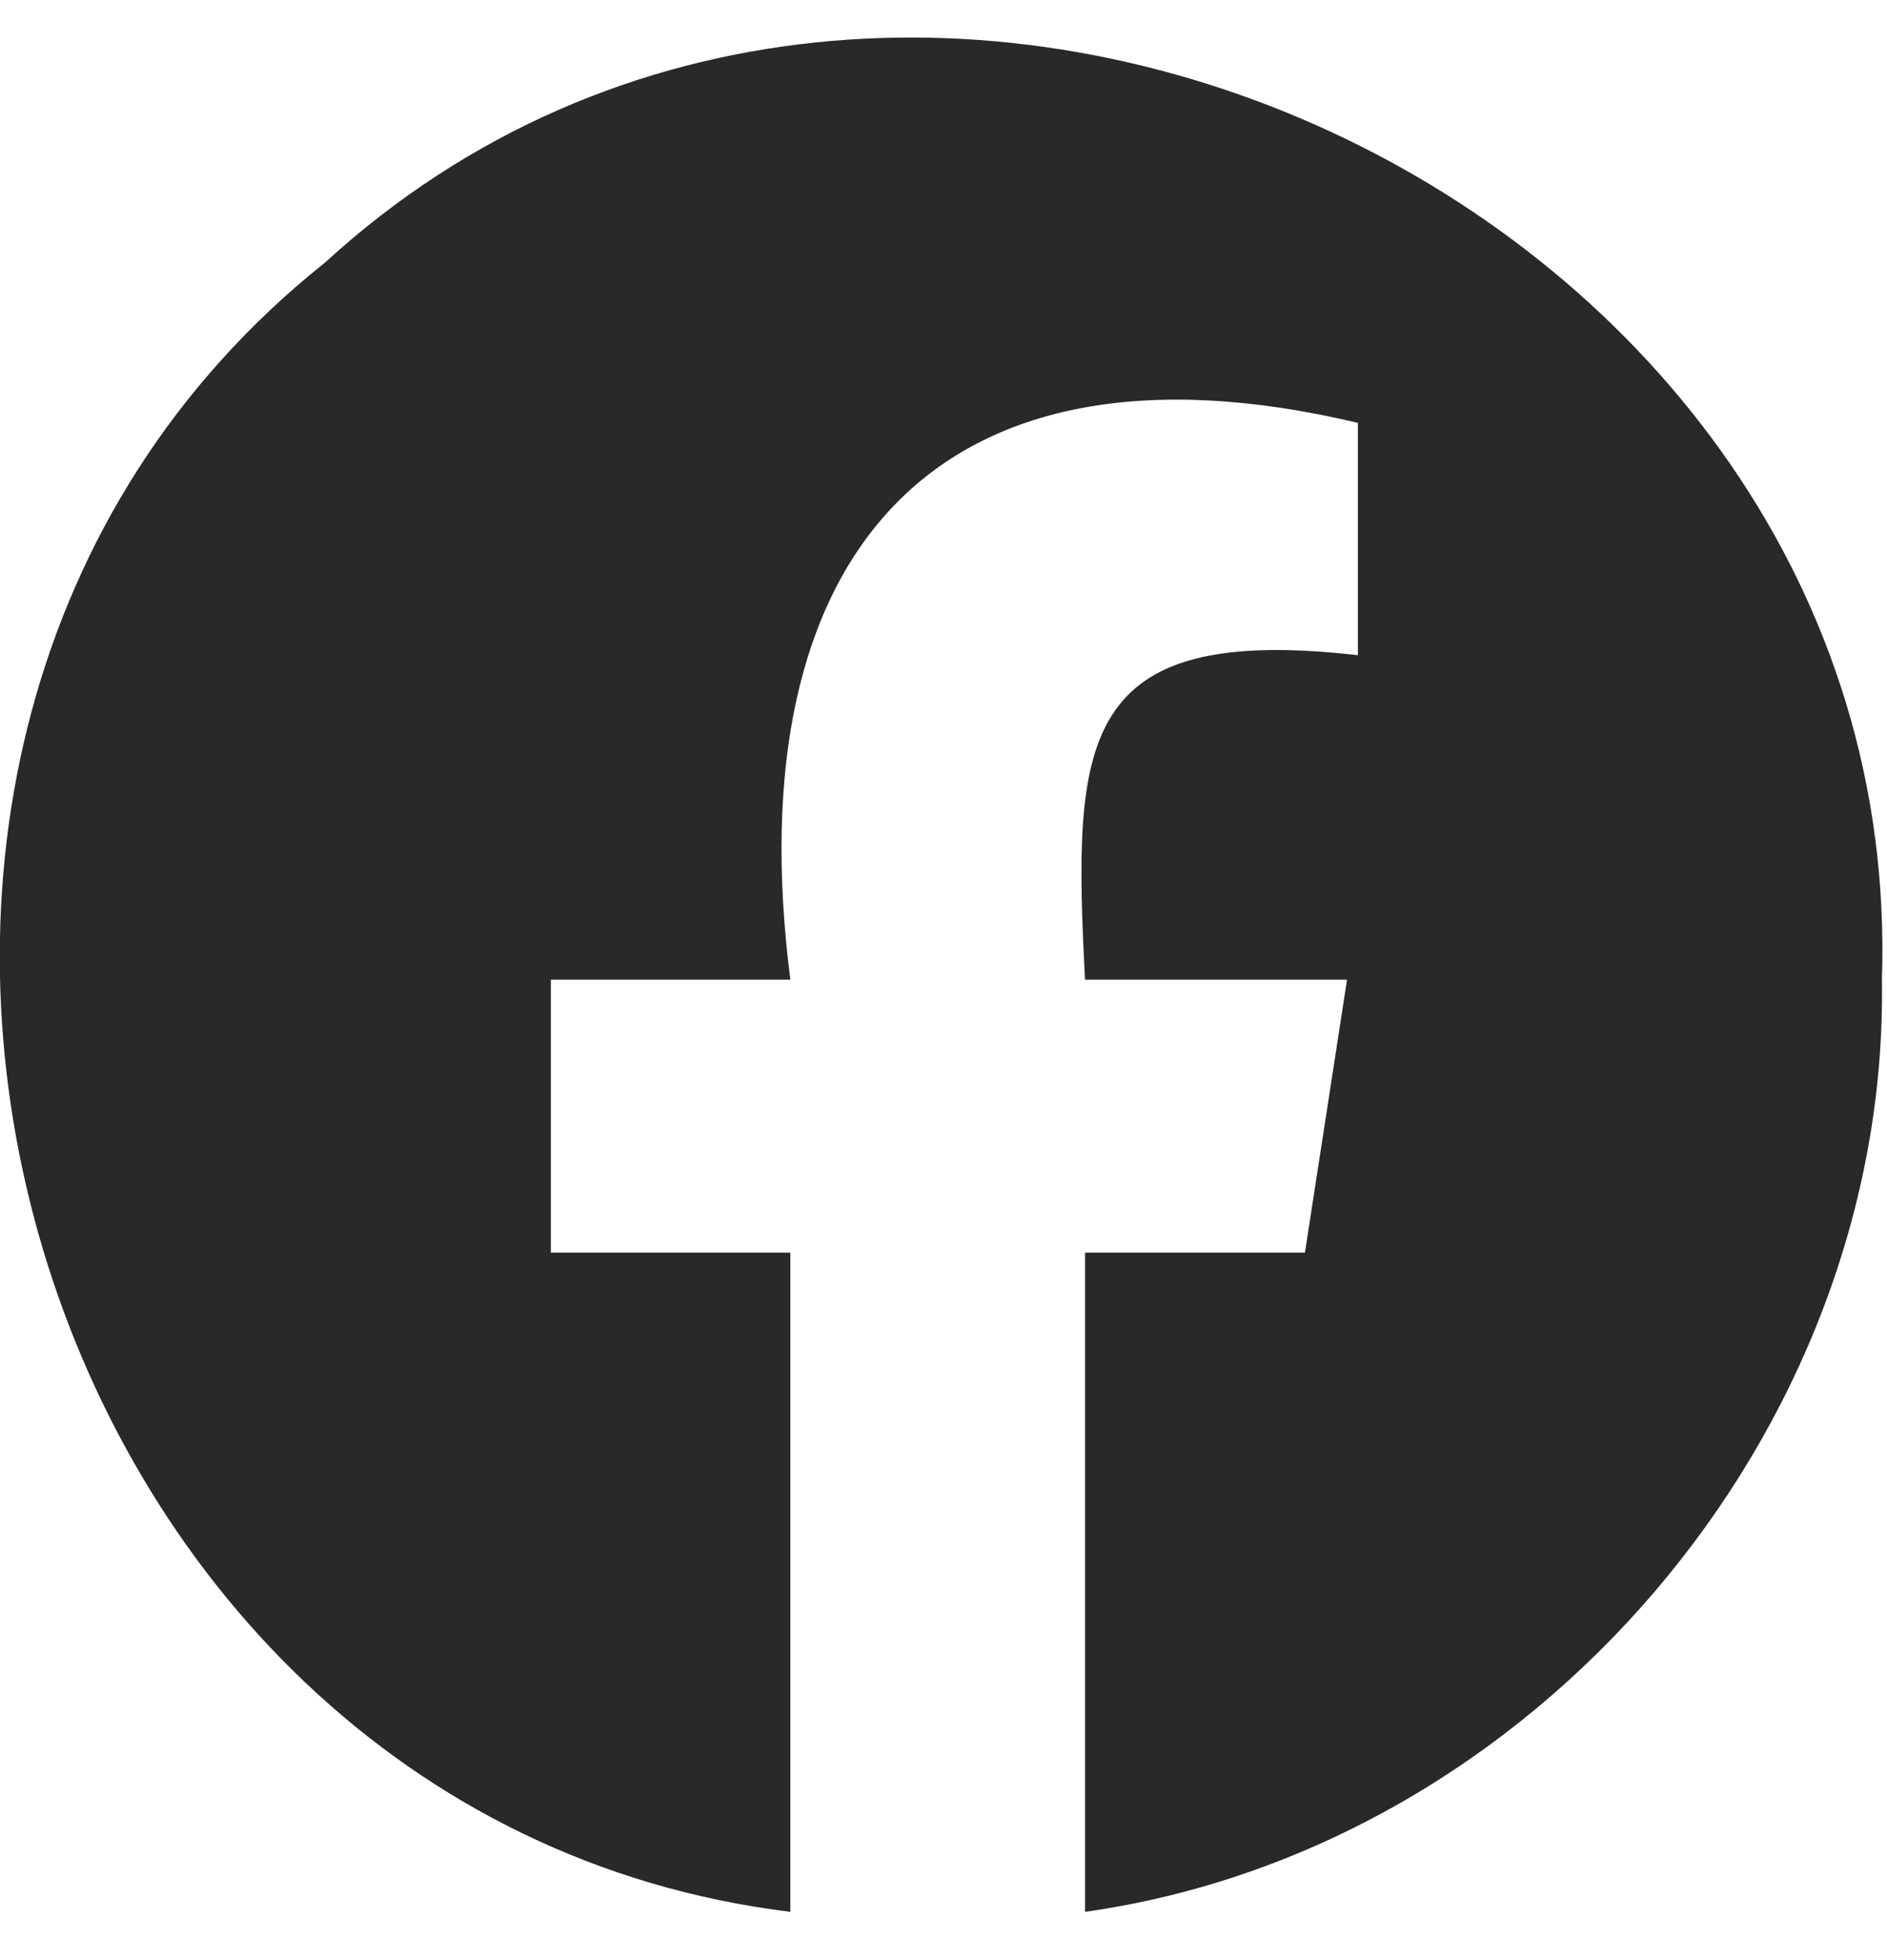 <svg width="26" height="27" viewBox="0 0 26 27" fill="none" xmlns="http://www.w3.org/2000/svg">
<path d="M25.93 13.495C26.29 2.755 12.41 -3.645 4.48 3.615C-3.93 10.315 0.22 25.025 10.89 26.335V17.255H7.59V13.495H10.89C10.14 7.675 12.86 4.435 18.71 5.825V9.025C14.84 8.585 14.78 10.205 14.95 13.495H18.56L17.98 17.255H14.95V26.335C21.13 25.465 26.03 19.735 25.93 13.495Z" fill="#292929"/>
</svg>

